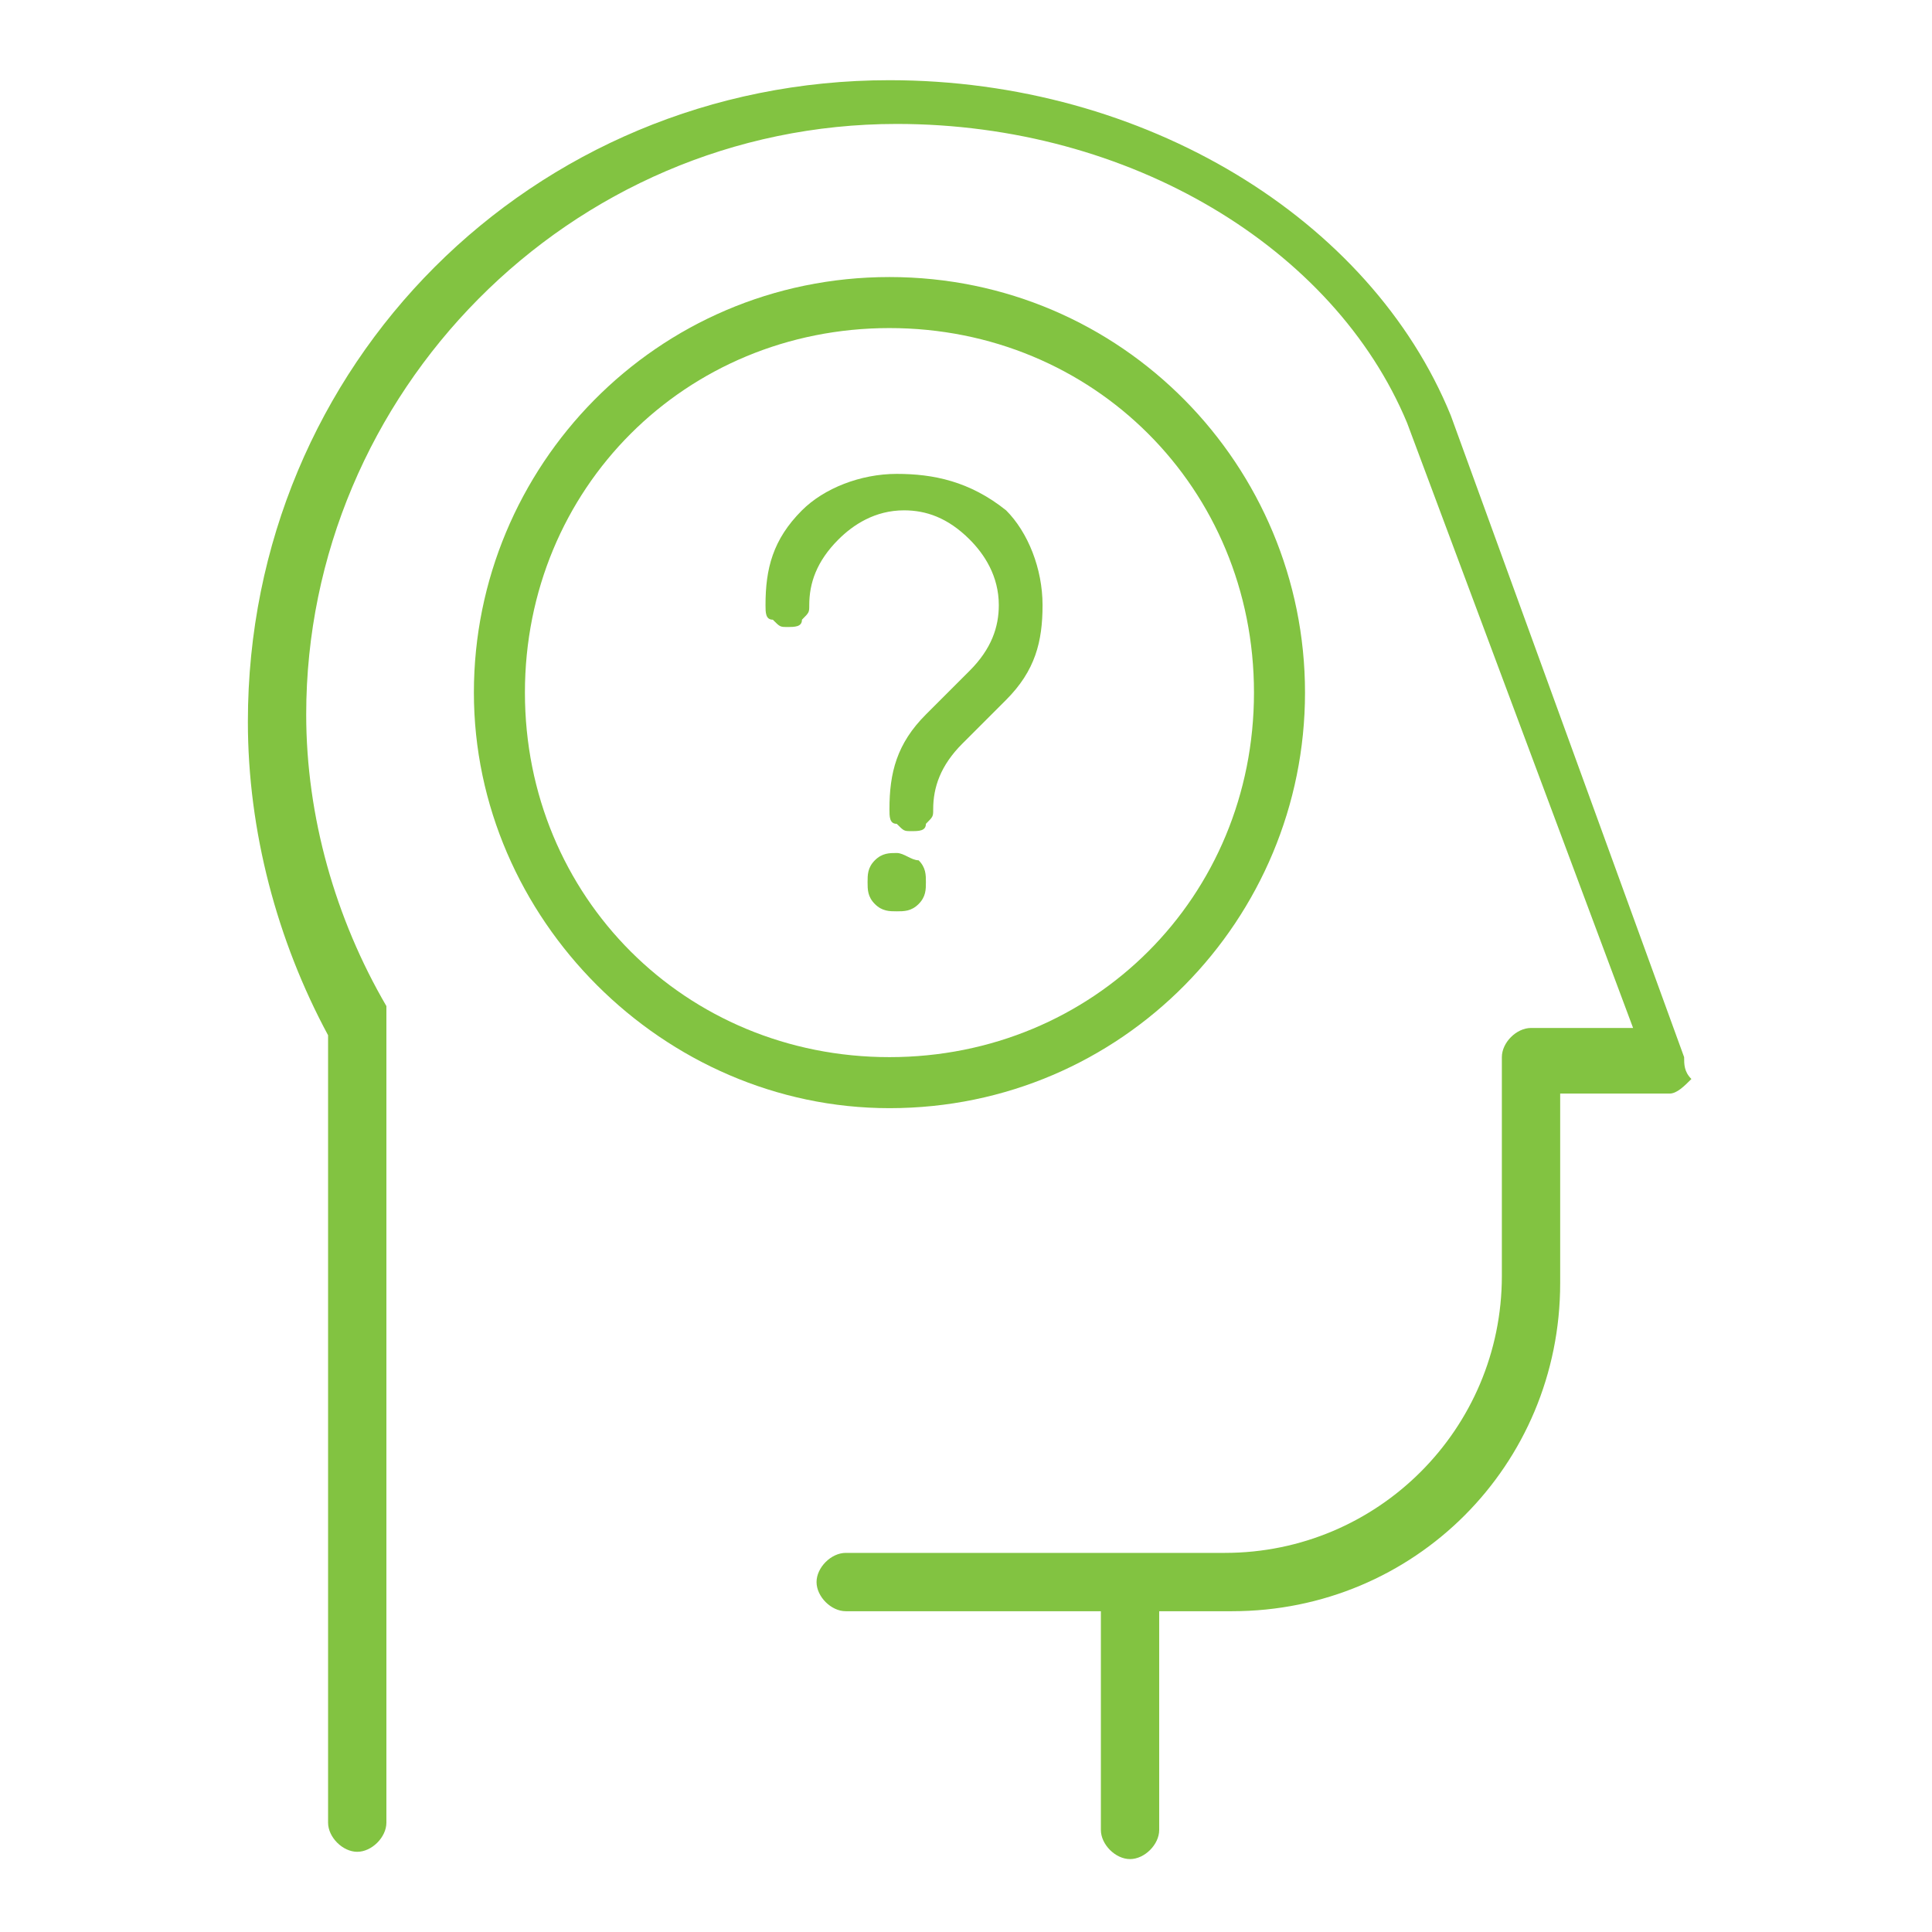 <?xml version="1.0" encoding="utf-8"?>
<!-- Generator: Adobe Illustrator 23.0.1, SVG Export Plug-In . SVG Version: 6.00 Build 0)  -->
<svg version="1.1" id="Layer_1" xmlns="http://www.w3.org/2000/svg" xmlns:xlink="http://www.w3.org/1999/xlink" x="0px" y="0px"
	 viewBox="0 0 26.5 26.5" style="enable-background:new 0 0 26.5 26.5;" xml:space="preserve">
<style type="text/css">
	.st0{fill:#82C341;}
</style>
<g>
	<path class="st0" d="M23.1,14.5l-3.2-8.8c-1.1-2.7-4.2-4.6-7.7-4.6C7.3,1.1,3.4,5,3.4,9.9c0,1.5,0.4,3,1.1,4.3V25
		c0,0.2,0.2,0.4,0.4,0.4s0.4-0.2,0.4-0.4V14c0,0,0,0,0,0c0,0,0,0,0-0.1c0,0,0,0,0-0.1c0,0,0,0,0,0c-0.7-1.2-1.1-2.6-1.1-4
		c0-4.4,3.6-8.1,8.1-8.1c3.2,0,6,1.7,7,4.1l3.1,8.3h-1.4c-0.2,0-0.4,0.2-0.4,0.4v3c0,2.1-1.7,3.8-3.8,3.8h-5.2
		c-0.2,0-0.4,0.2-0.4,0.4c0,0.2,0.2,0.4,0.4,0.4h3.5v3c0,0.2,0.2,0.4,0.4,0.4c0.2,0,0.4-0.2,0.4-0.4v-3h1c2.5,0,4.5-2,4.5-4.5v-2.6
		h1.5c0.1,0,0.2-0.1,0.3-0.2C23.1,14.7,23.1,14.6,23.1,14.5z"/>
	<g>
		<path class="st0" d="M12.3,6.5c-0.5,0-1,0.2-1.3,0.5c-0.4,0.4-0.5,0.8-0.5,1.3c0,0.1,0,0.2,0.1,0.2c0.1,0.1,0.1,0.1,0.2,0.1
			c0.1,0,0.2,0,0.2-0.1c0.1-0.1,0.1-0.1,0.1-0.2c0-0.3,0.1-0.6,0.4-0.9c0.2-0.2,0.5-0.4,0.9-0.4c0.3,0,0.6,0.1,0.9,0.4
			c0.2,0.2,0.4,0.5,0.4,0.9c0,0.3-0.1,0.6-0.4,0.9l-0.6,0.6c-0.4,0.4-0.5,0.8-0.5,1.3c0,0.1,0,0.2,0.1,0.2c0.1,0.1,0.1,0.1,0.2,0.1
			c0.1,0,0.2,0,0.2-0.1c0.1-0.1,0.1-0.1,0.1-0.2c0-0.3,0.1-0.6,0.4-0.9l0.6-0.6c0.4-0.4,0.5-0.8,0.5-1.3c0-0.5-0.2-1-0.5-1.3
			C13.3,6.6,12.8,6.5,12.3,6.5z"/>
		<path class="st0" d="M12.3,11.7c-0.1,0-0.2,0-0.3,0.1c-0.1,0.1-0.1,0.2-0.1,0.3s0,0.2,0.1,0.3c0.1,0.1,0.2,0.1,0.3,0.1
			c0.1,0,0.2,0,0.3-0.1c0.1-0.1,0.1-0.2,0.1-0.3s0-0.2-0.1-0.3C12.5,11.8,12.4,11.7,12.3,11.7z"/>
		<path class="st0" d="M12.2,3.8c-3.2,0-5.7,2.6-5.7,5.7s2.6,5.7,5.7,5.7c3.2,0,5.7-2.6,5.7-5.7S15.4,3.8,12.2,3.8z M12.2,14.5
			c-2.8,0-5-2.2-5-5c0-2.8,2.2-5,5-5c2.8,0,5,2.2,5,5C17.2,12.3,15,14.5,12.2,14.5z"/>
	</g>
</g>
</svg>

